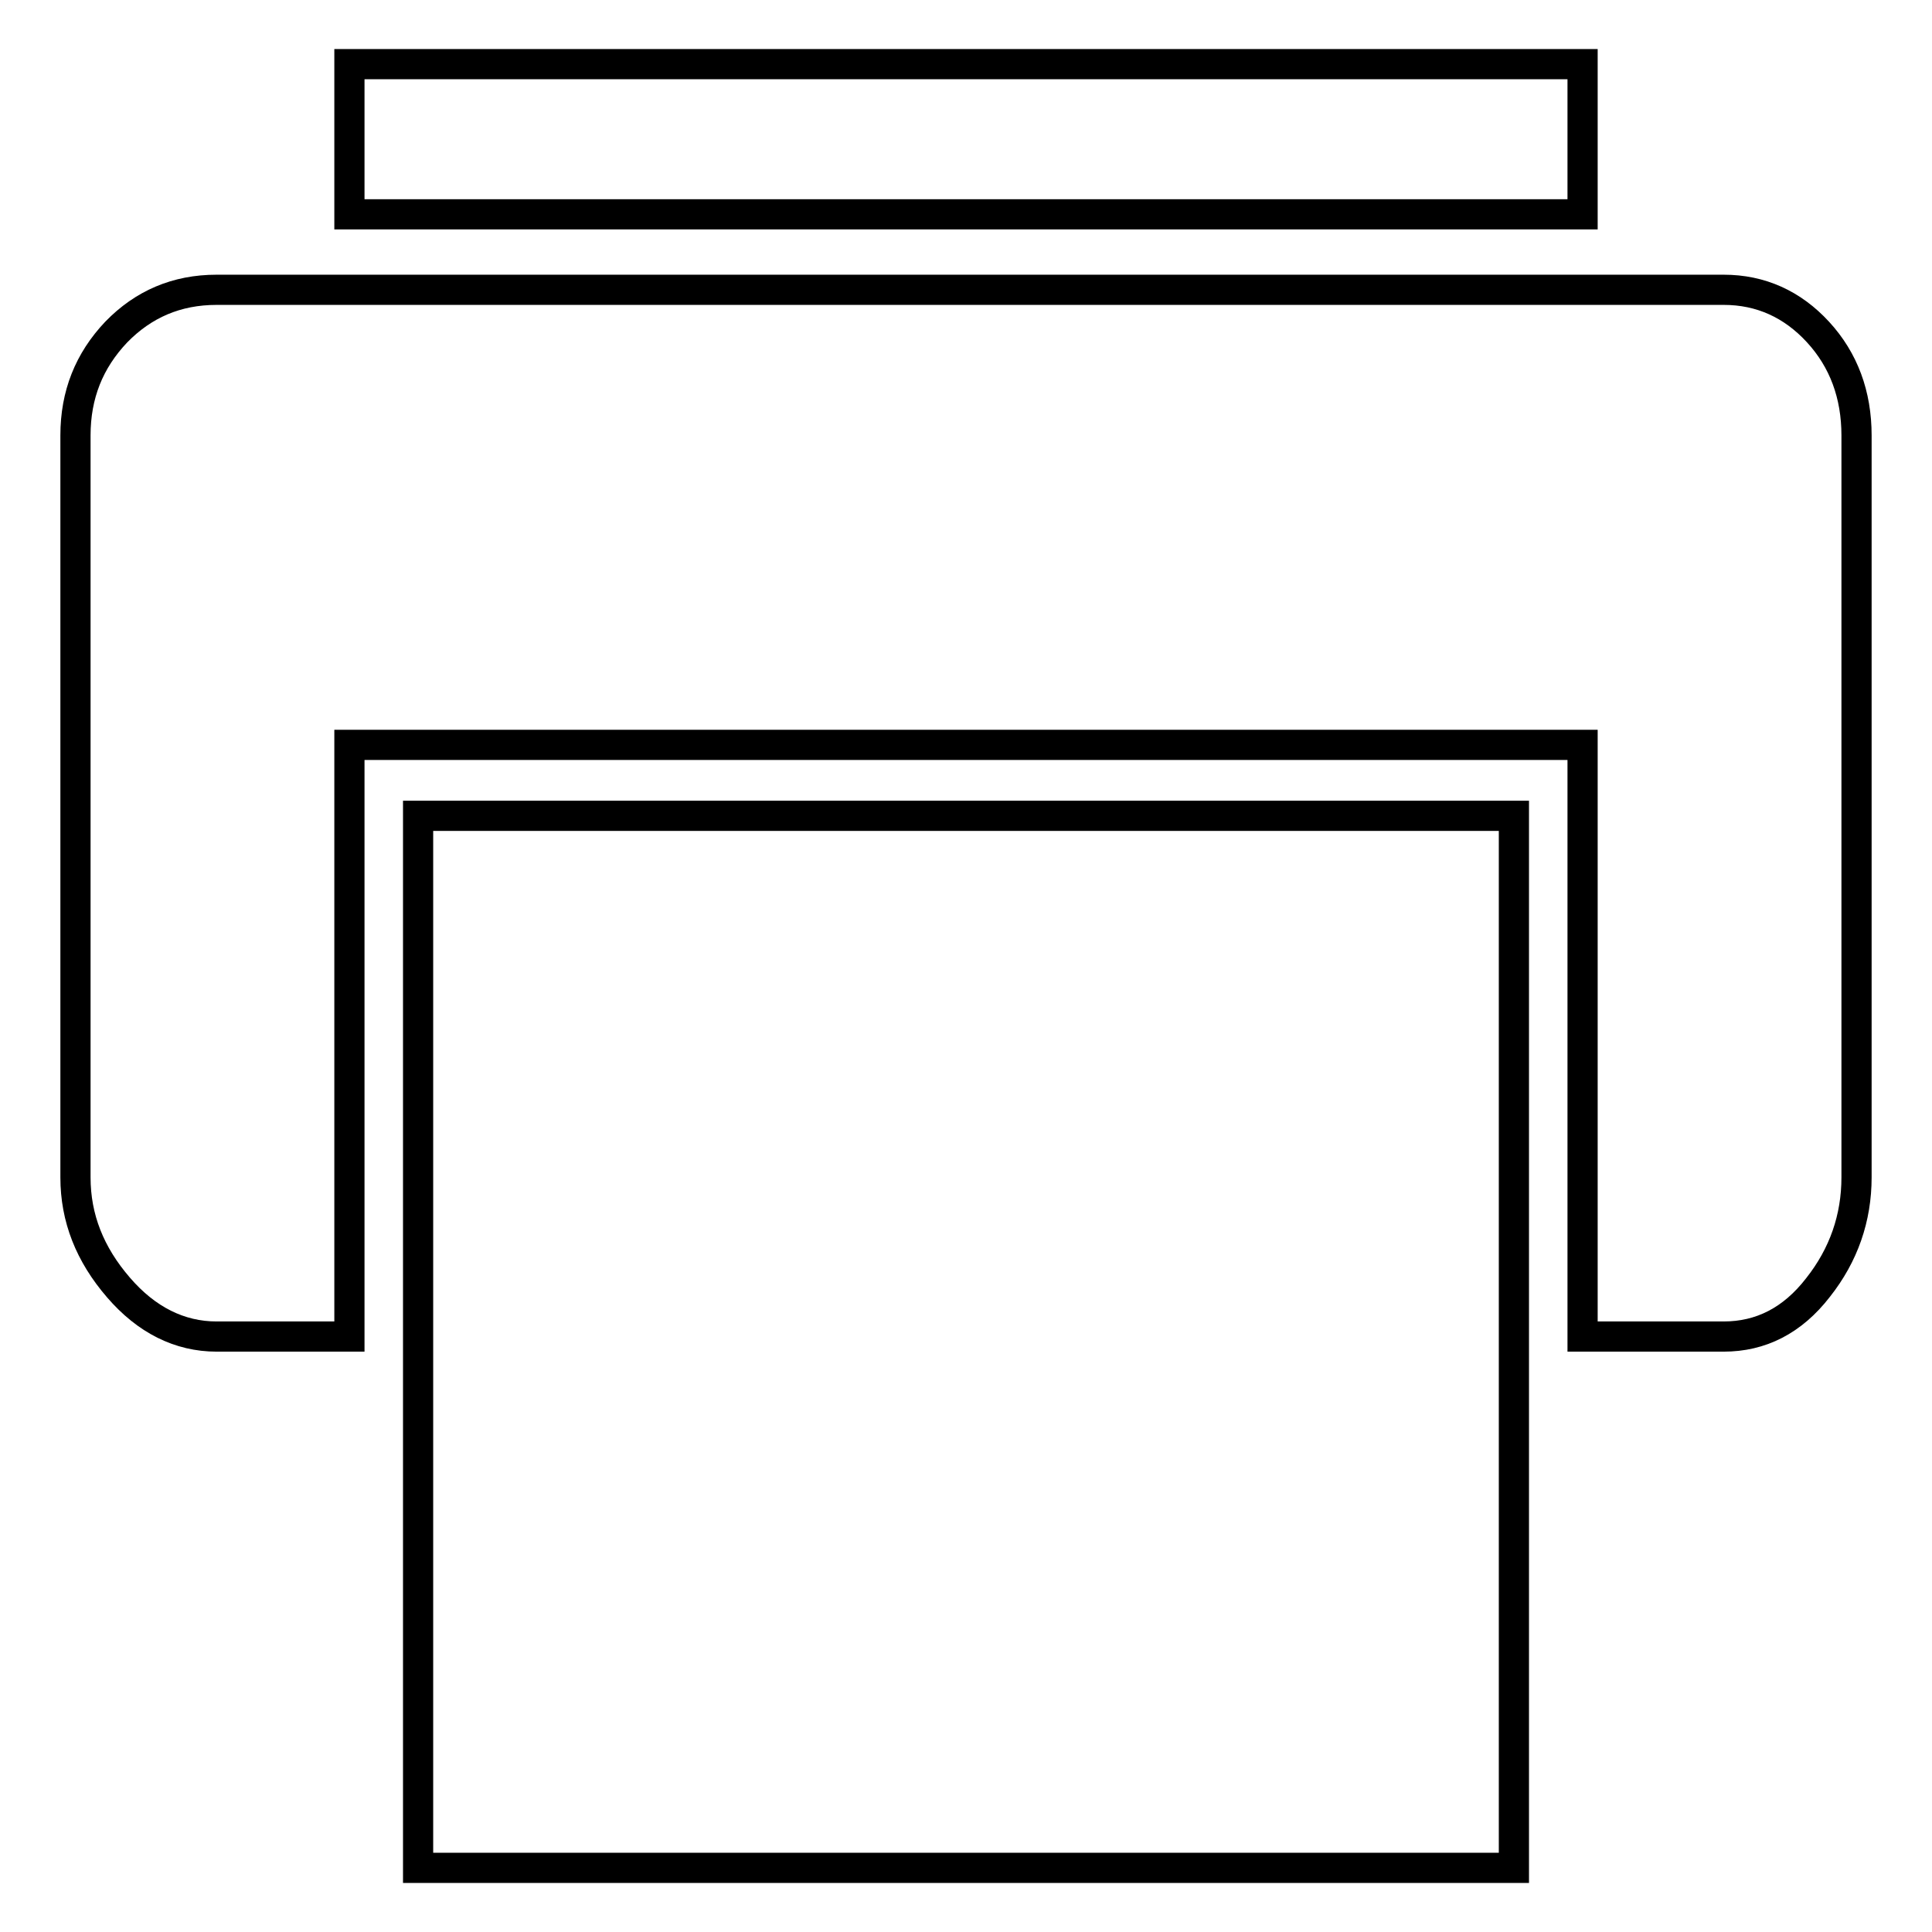 <?xml version="1.0" encoding="utf-8"?>
<!-- Svg Vector Icons : http://www.onlinewebfonts.com/icon -->
<!DOCTYPE svg PUBLIC "-//W3C//DTD SVG 1.1//EN" "http://www.w3.org/Graphics/SVG/1.1/DTD/svg11.dtd">
<svg version="1.1" xmlns="http://www.w3.org/2000/svg" xmlns:xlink="http://www.w3.org/1999/xlink" x="0px" y="0px" viewBox="0 0 256 256" enable-background="new 0 0 256 256" xml:space="preserve">
<g> <path stroke-width="4" fill-opacity="0" stroke="#000000"  d="M55.4,247.5V108.1h145.2v139.4H55.4z M46.3,28.4V8.5h163.4v19.9H46.3z M228.4,38.4c4.9,0,9.1,1.9,12.5,5.6 c3.4,3.7,5.1,8.3,5.1,13.7V156c0,5.4-1.7,10.3-5.1,14.6c-3.4,4.4-7.6,6.5-12.5,6.5h-18.7V98.7H46.3v78.4H28.7 c-4.9,0-9.3-2.2-13-6.5c-3.8-4.4-5.7-9.2-5.7-14.6V57.7c0-5.4,1.8-9.9,5.4-13.7c3.6-3.7,8-5.6,13.3-5.6H228.4L228.4,38.4z"/></g>
</svg>